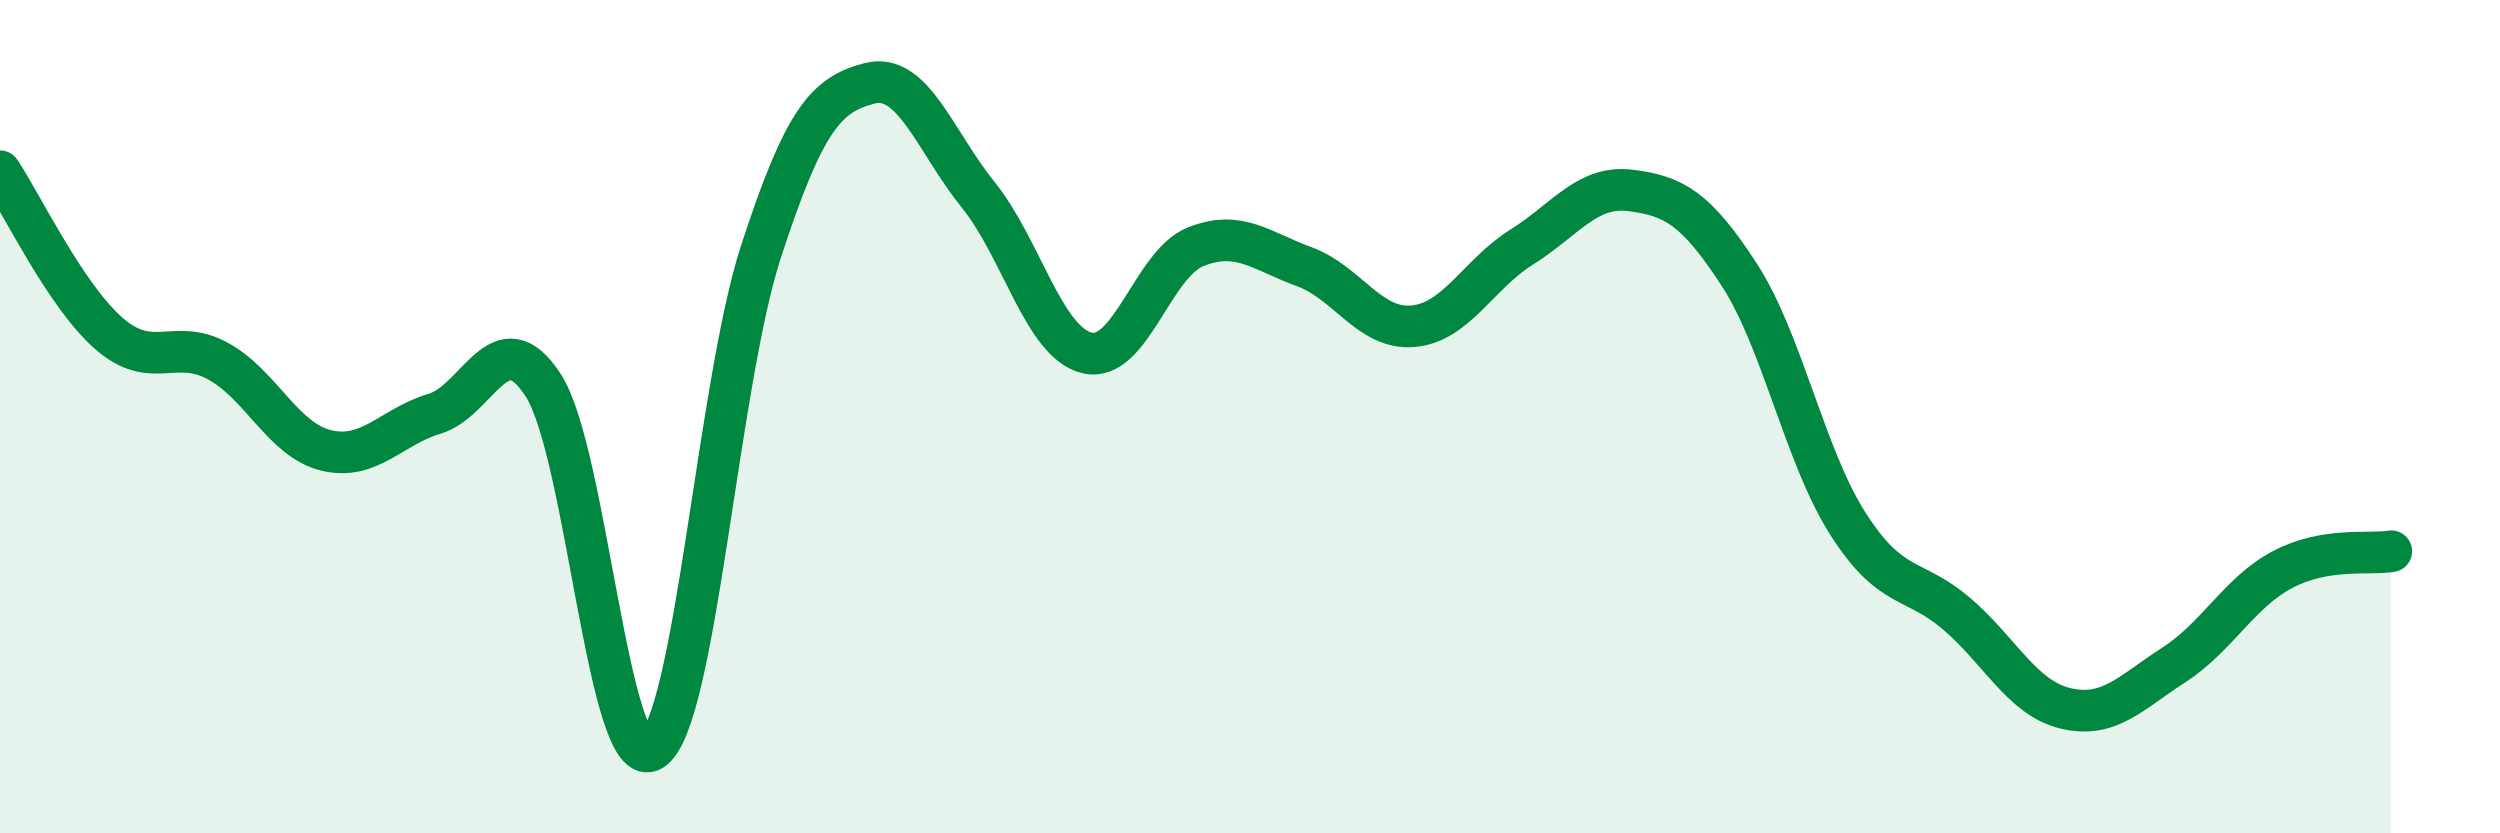 
    <svg width="60" height="20" viewBox="0 0 60 20" xmlns="http://www.w3.org/2000/svg">
      <path
        d="M 0,4.11 C 0.52,4.89 1.57,7.09 2.61,8 C 3.65,8.91 4.18,8.1 5.22,8.66 C 6.26,9.22 6.79,10.56 7.83,10.81 C 8.87,11.06 9.39,10.24 10.43,9.93 C 11.47,9.62 12,7.64 13.04,9.25 C 14.08,10.86 14.61,18.64 15.65,18 C 16.69,17.36 17.22,9.25 18.26,6.05 C 19.3,2.85 19.83,2.27 20.87,2 C 21.91,1.73 22.44,3.39 23.48,4.68 C 24.52,5.97 25.05,8.22 26.09,8.47 C 27.13,8.72 27.66,6.33 28.7,5.92 C 29.74,5.51 30.26,6.02 31.3,6.4 C 32.34,6.78 32.87,7.92 33.91,7.83 C 34.95,7.74 35.48,6.58 36.52,5.93 C 37.56,5.28 38.09,4.44 39.13,4.57 C 40.17,4.7 40.7,4.99 41.74,6.59 C 42.78,8.19 43.31,10.94 44.35,12.57 C 45.39,14.2 45.92,13.84 46.96,14.73 C 48,15.62 48.53,16.75 49.57,17 C 50.61,17.25 51.13,16.63 52.17,15.96 C 53.21,15.29 53.74,14.22 54.78,13.67 C 55.82,13.12 56.87,13.32 57.39,13.23L57.39 20L0 20Z"
        fill="#008740"
        opacity="0.1"
        stroke-linecap="round"
        stroke-linejoin="round"
      />
      <path
        d="M 0,4.11 C 0.52,4.89 1.57,7.09 2.61,8 C 3.65,8.91 4.18,8.1 5.22,8.66 C 6.26,9.22 6.79,10.56 7.83,10.81 C 8.87,11.06 9.39,10.24 10.43,9.93 C 11.47,9.62 12,7.64 13.04,9.25 C 14.08,10.86 14.61,18.64 15.65,18 C 16.69,17.36 17.22,9.25 18.26,6.05 C 19.3,2.85 19.83,2.27 20.87,2 C 21.91,1.73 22.44,3.39 23.48,4.68 C 24.52,5.97 25.05,8.22 26.09,8.47 C 27.13,8.72 27.66,6.33 28.7,5.92 C 29.74,5.51 30.26,6.02 31.3,6.4 C 32.34,6.78 32.87,7.92 33.91,7.83 C 34.95,7.74 35.48,6.58 36.52,5.93 C 37.56,5.28 38.09,4.44 39.13,4.57 C 40.17,4.7 40.7,4.99 41.74,6.59 C 42.78,8.19 43.31,10.94 44.35,12.57 C 45.39,14.2 45.92,13.84 46.96,14.73 C 48,15.62 48.53,16.75 49.57,17 C 50.61,17.25 51.13,16.63 52.17,15.96 C 53.21,15.29 53.74,14.22 54.78,13.67 C 55.82,13.12 56.87,13.32 57.39,13.23"
        stroke="#008740"
        stroke-width="1"
        fill="none"
        stroke-linecap="round"
        stroke-linejoin="round"
      />
    </svg>
  